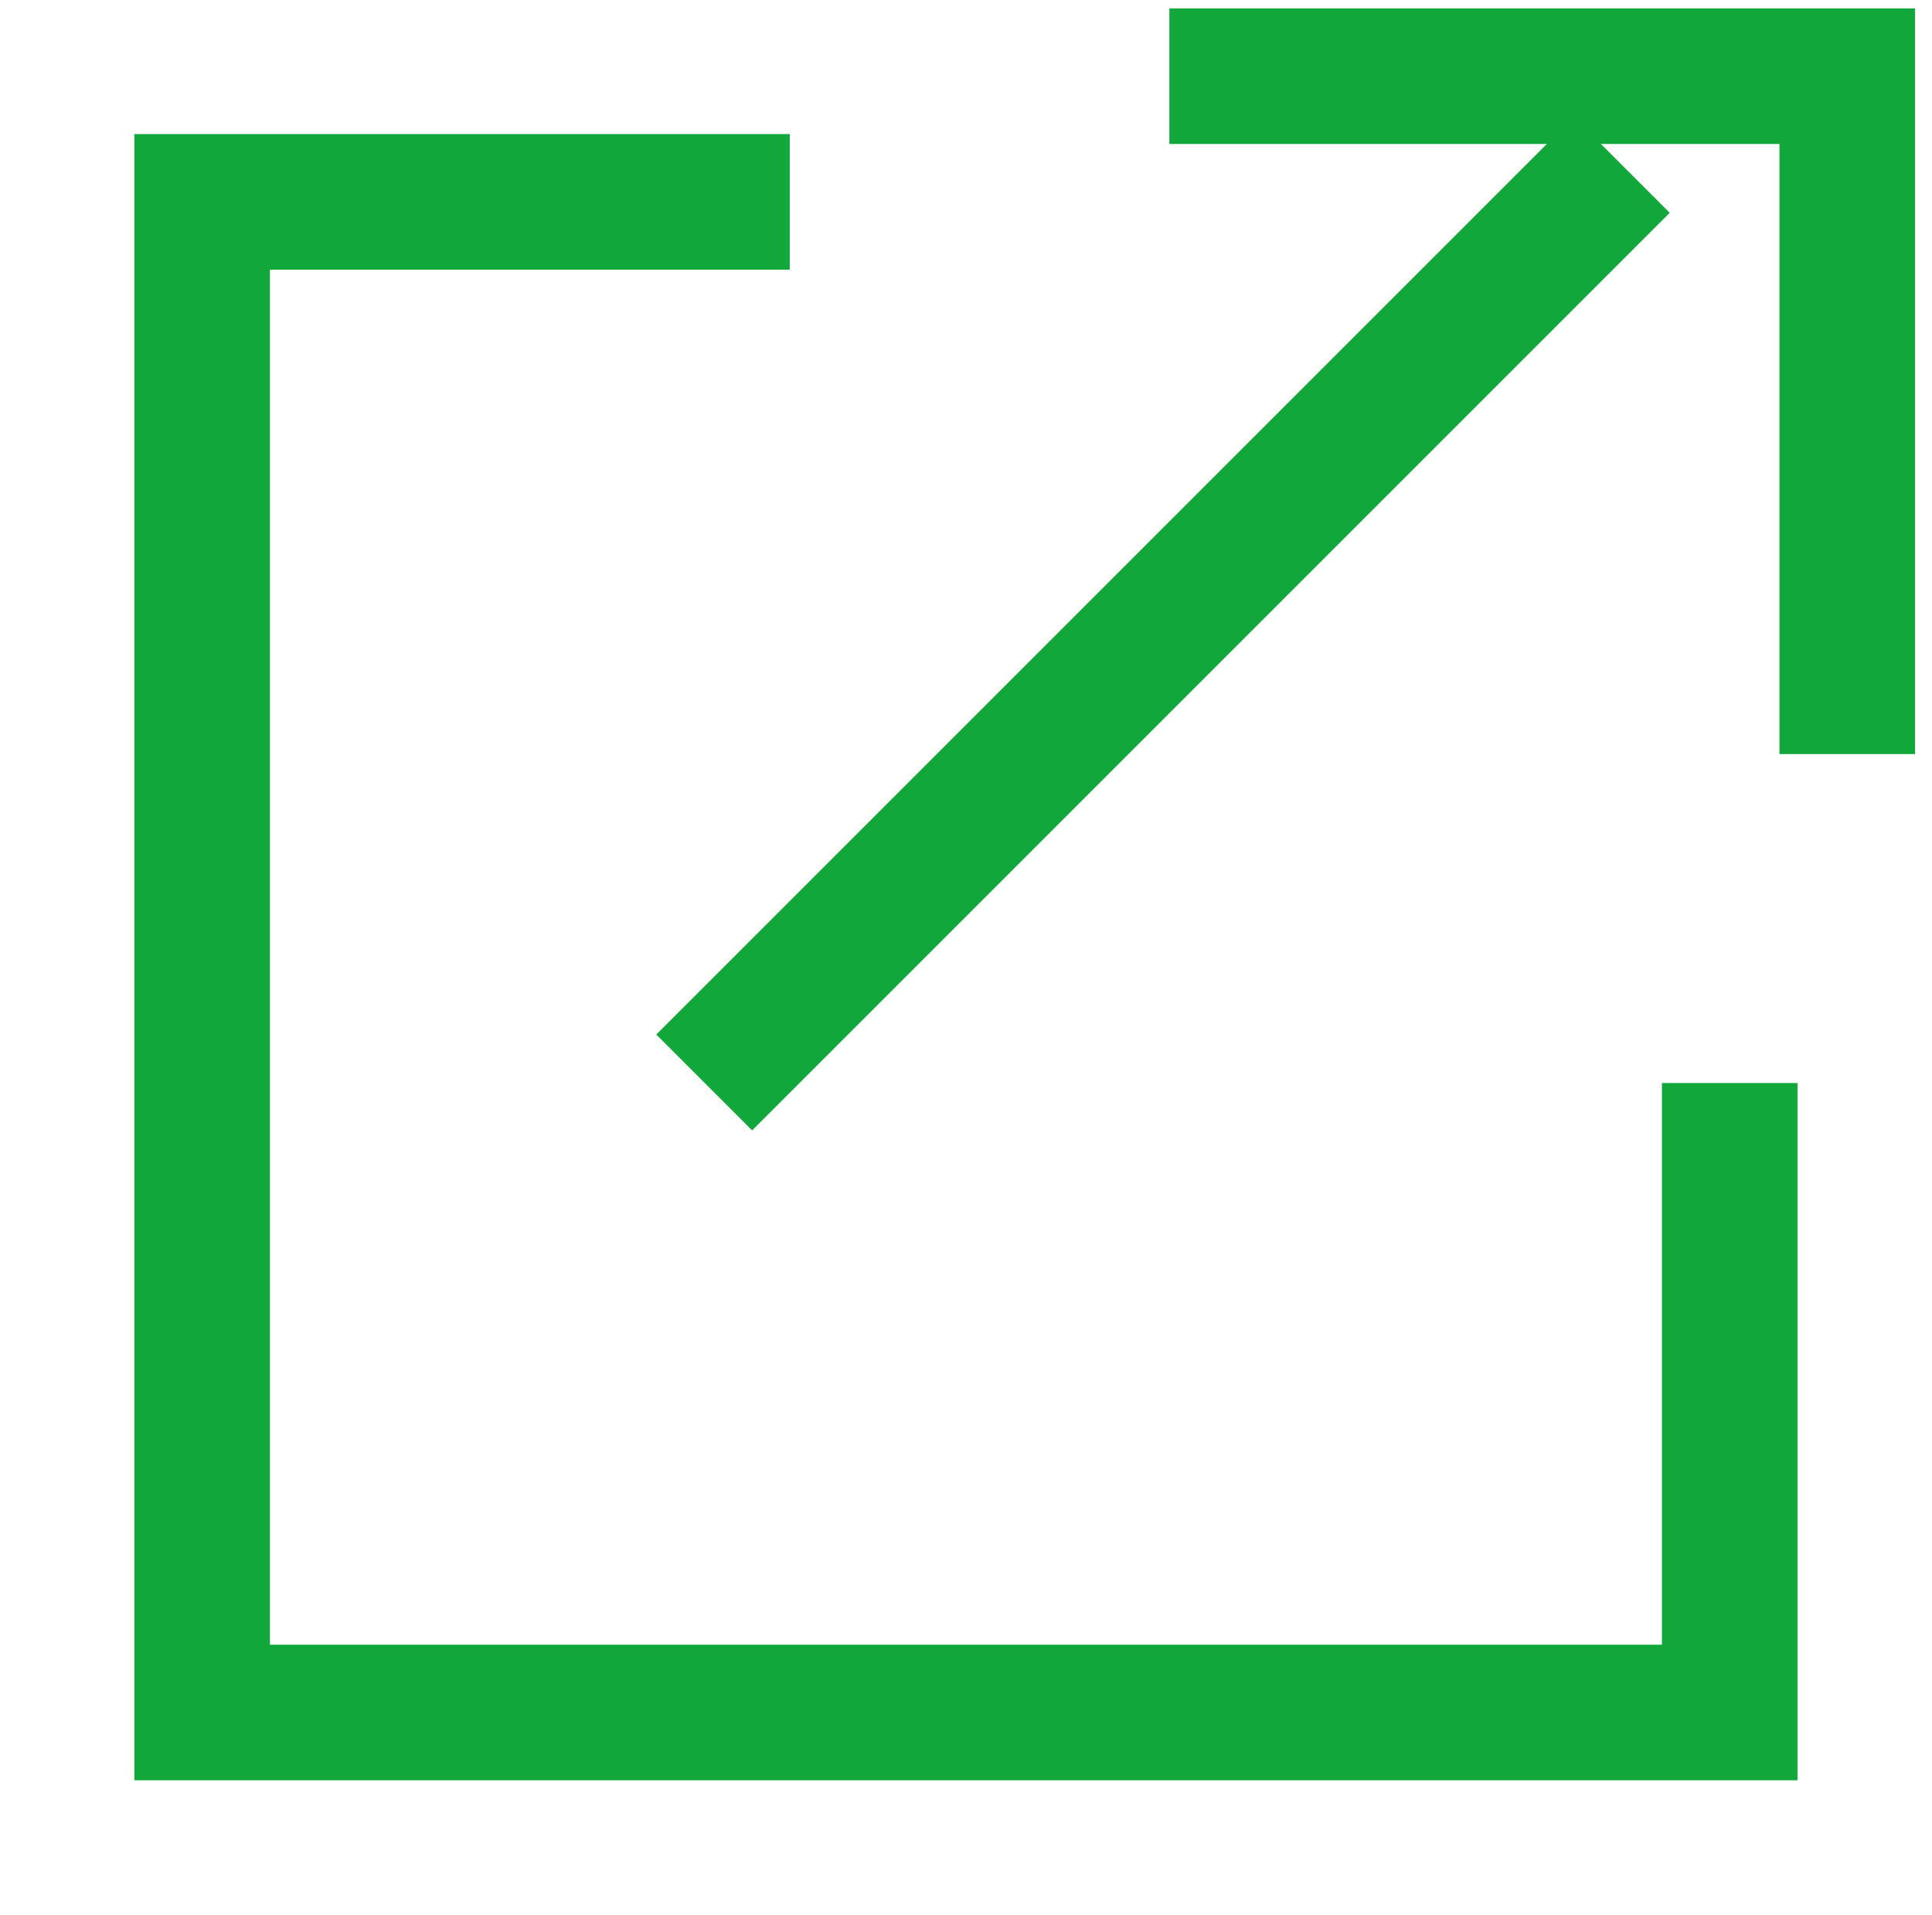 <svg id="icon_link_のコピー_4" data-name="icon_link のコピー 4" xmlns="http://www.w3.org/2000/svg" width="14.25" height="14.125" viewBox="0 0 14.25 14.125">
  <defs>
    <style>
      .cls-1 {
        fill: none;
        stroke: #11a73b;
        stroke-width: 1px;
        fill-rule: evenodd;
      }
    </style>
  </defs>
  <path id="シェイプ_3" data-name="シェイプ 3" class="cls-1" d="M842,489h5v5" transform="translate(-833.375 -488.438)"/>
  <path id="シェイプ_2" data-name="シェイプ 2" class="cls-1" d="M838.569,496.422l6.768-6.768" transform="translate(-833.375 -488.438)"/>
  <path id="シェイプ_1" data-name="シェイプ 1" class="cls-1" d="M839.2,489.927h-4.334v11.142h11.267v-4.643" transform="translate(-833.375 -488.438)"/>
</svg>
